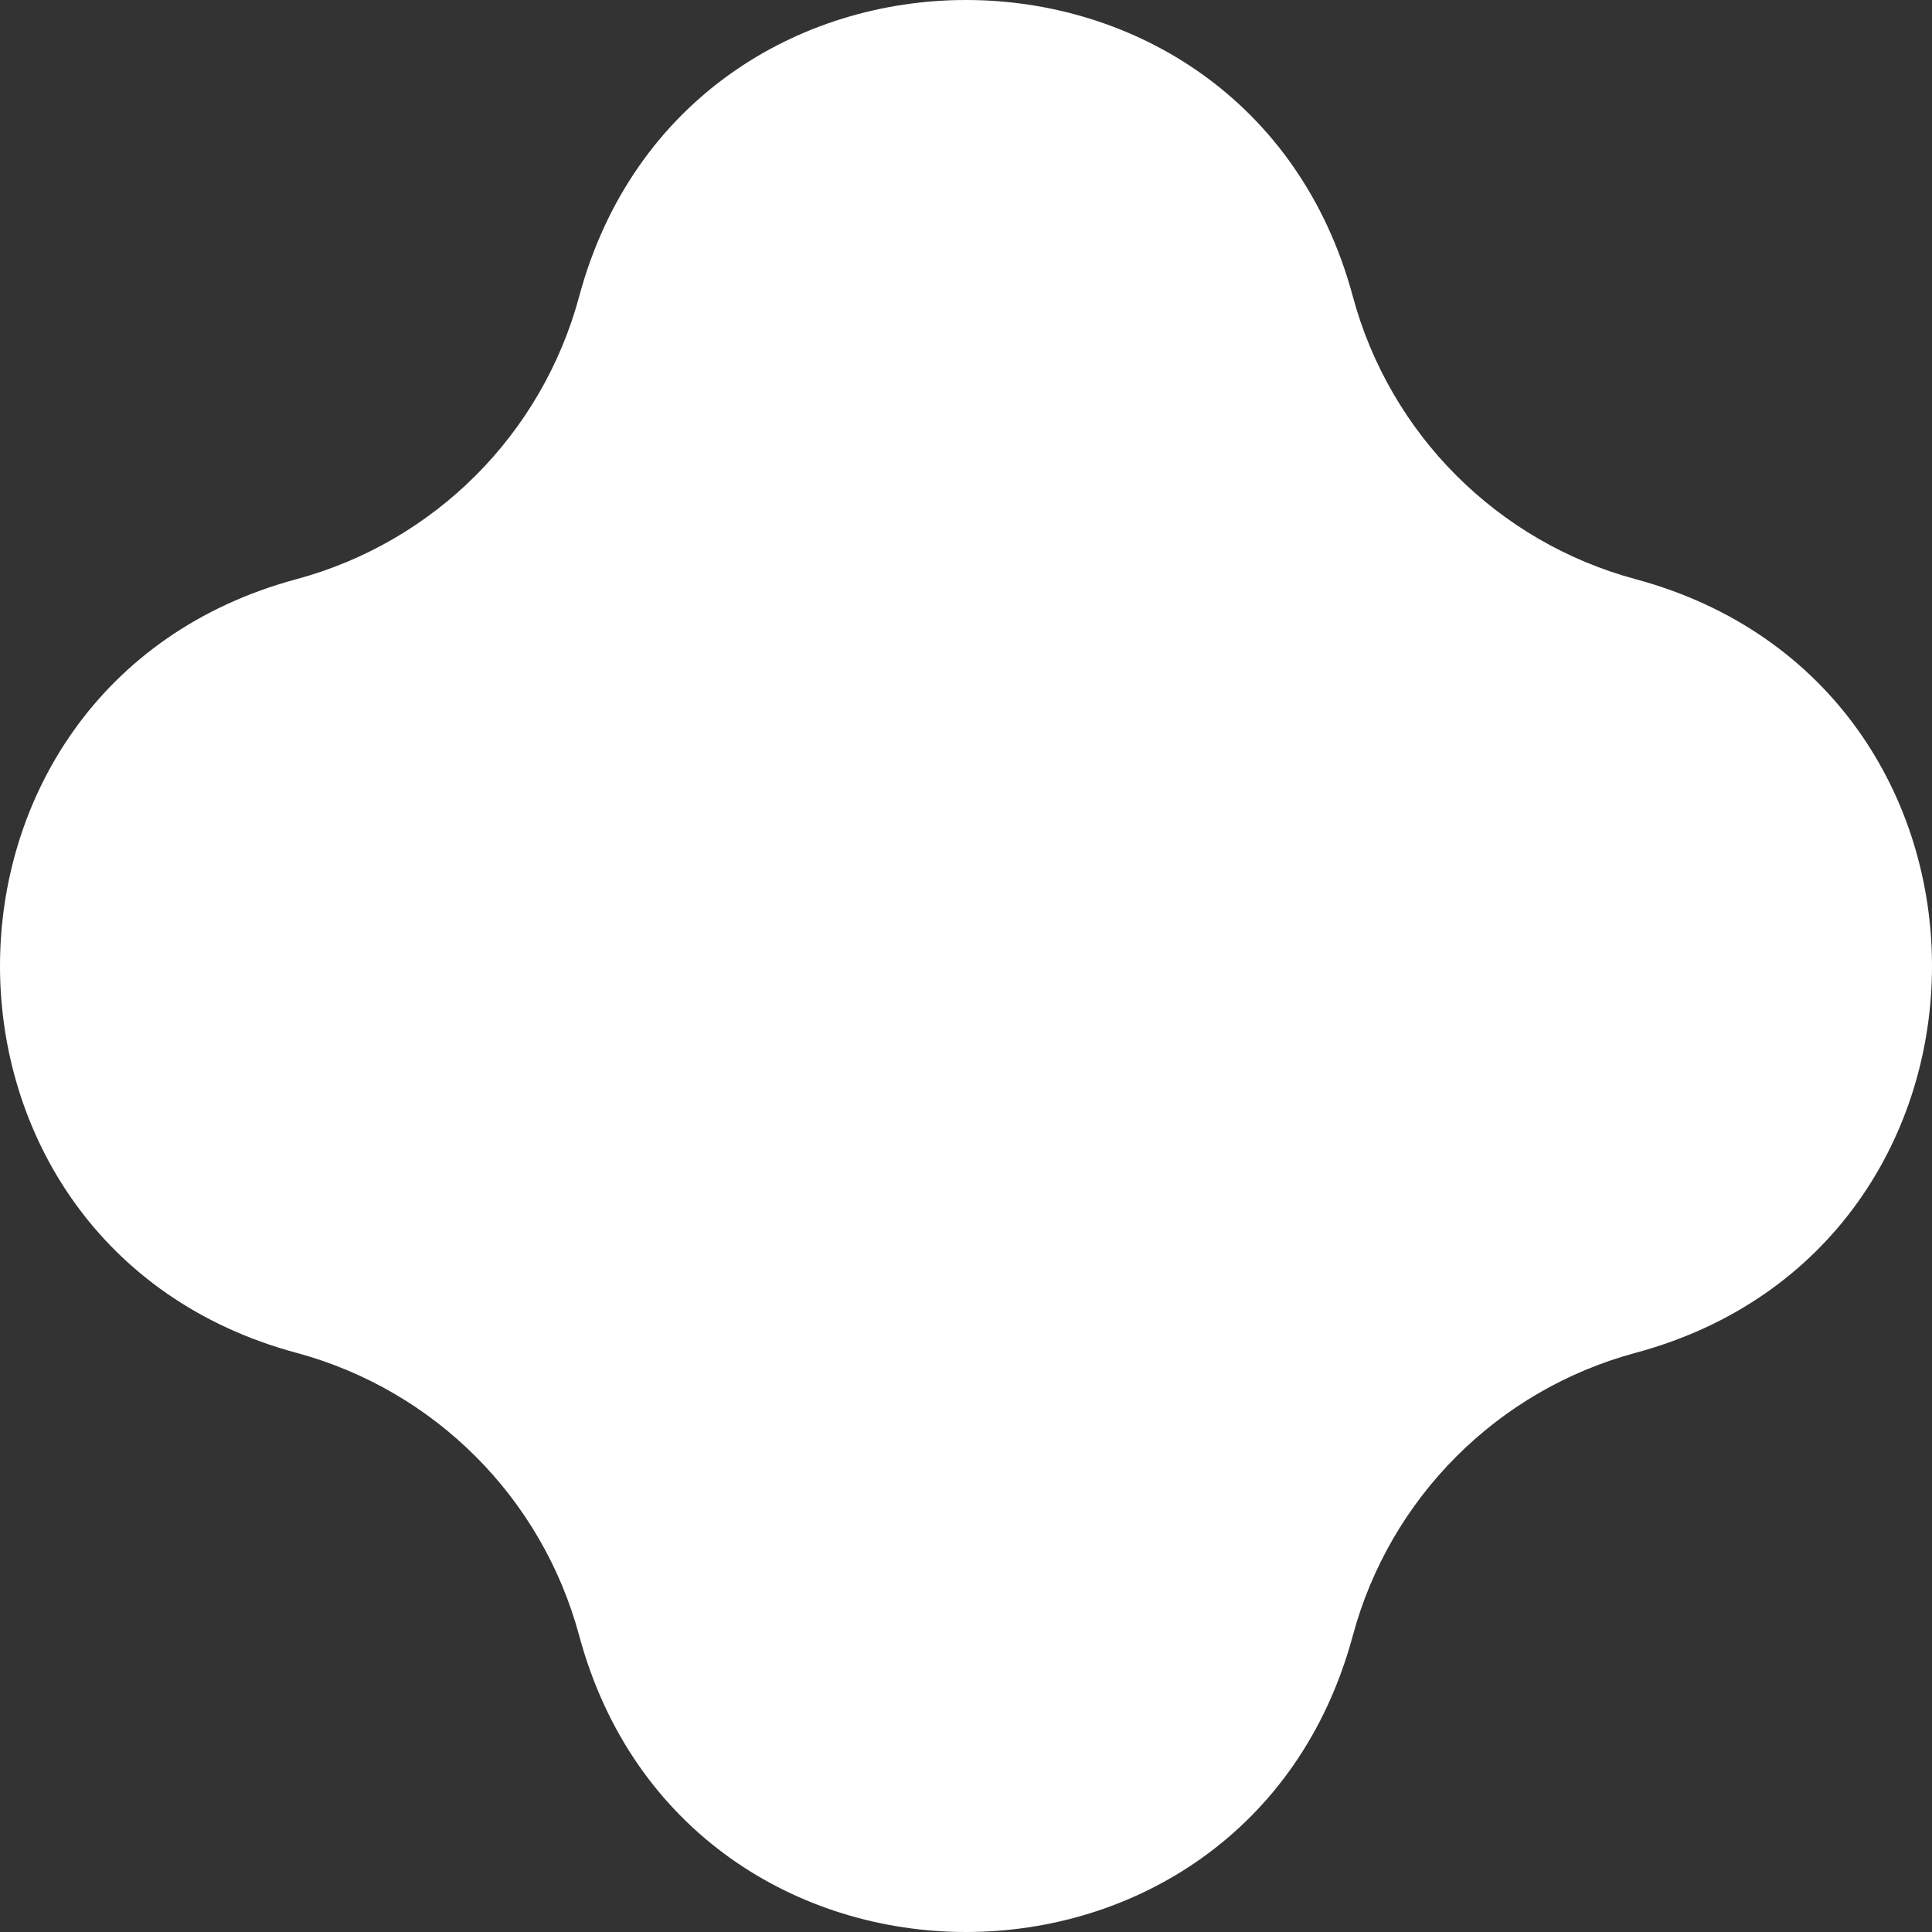 <svg width="40" height="40" viewBox="0 0 40 40" fill="none" xmlns="http://www.w3.org/2000/svg">
<rect x="0" y="0" width="40" height="40" fill="#333333" stroke="none"/>
<path d="M11.991 6.138C14.194 -2.046 25.806 -2.046 28.009 6.138C28.778 8.992 31.008 11.222 33.862 11.991C42.046 14.194 42.046 25.806 33.862 28.009C31.008 28.778 28.778 31.008 28.009 33.862C25.806 42.046 14.194 42.046 11.991 33.862C11.222 31.008 8.992 28.778 6.138 28.009C-2.046 25.806 -2.046 14.194 6.138 11.991C8.992 11.222 11.222 8.992 11.991 6.138Z" fill="white"/>
</svg>
